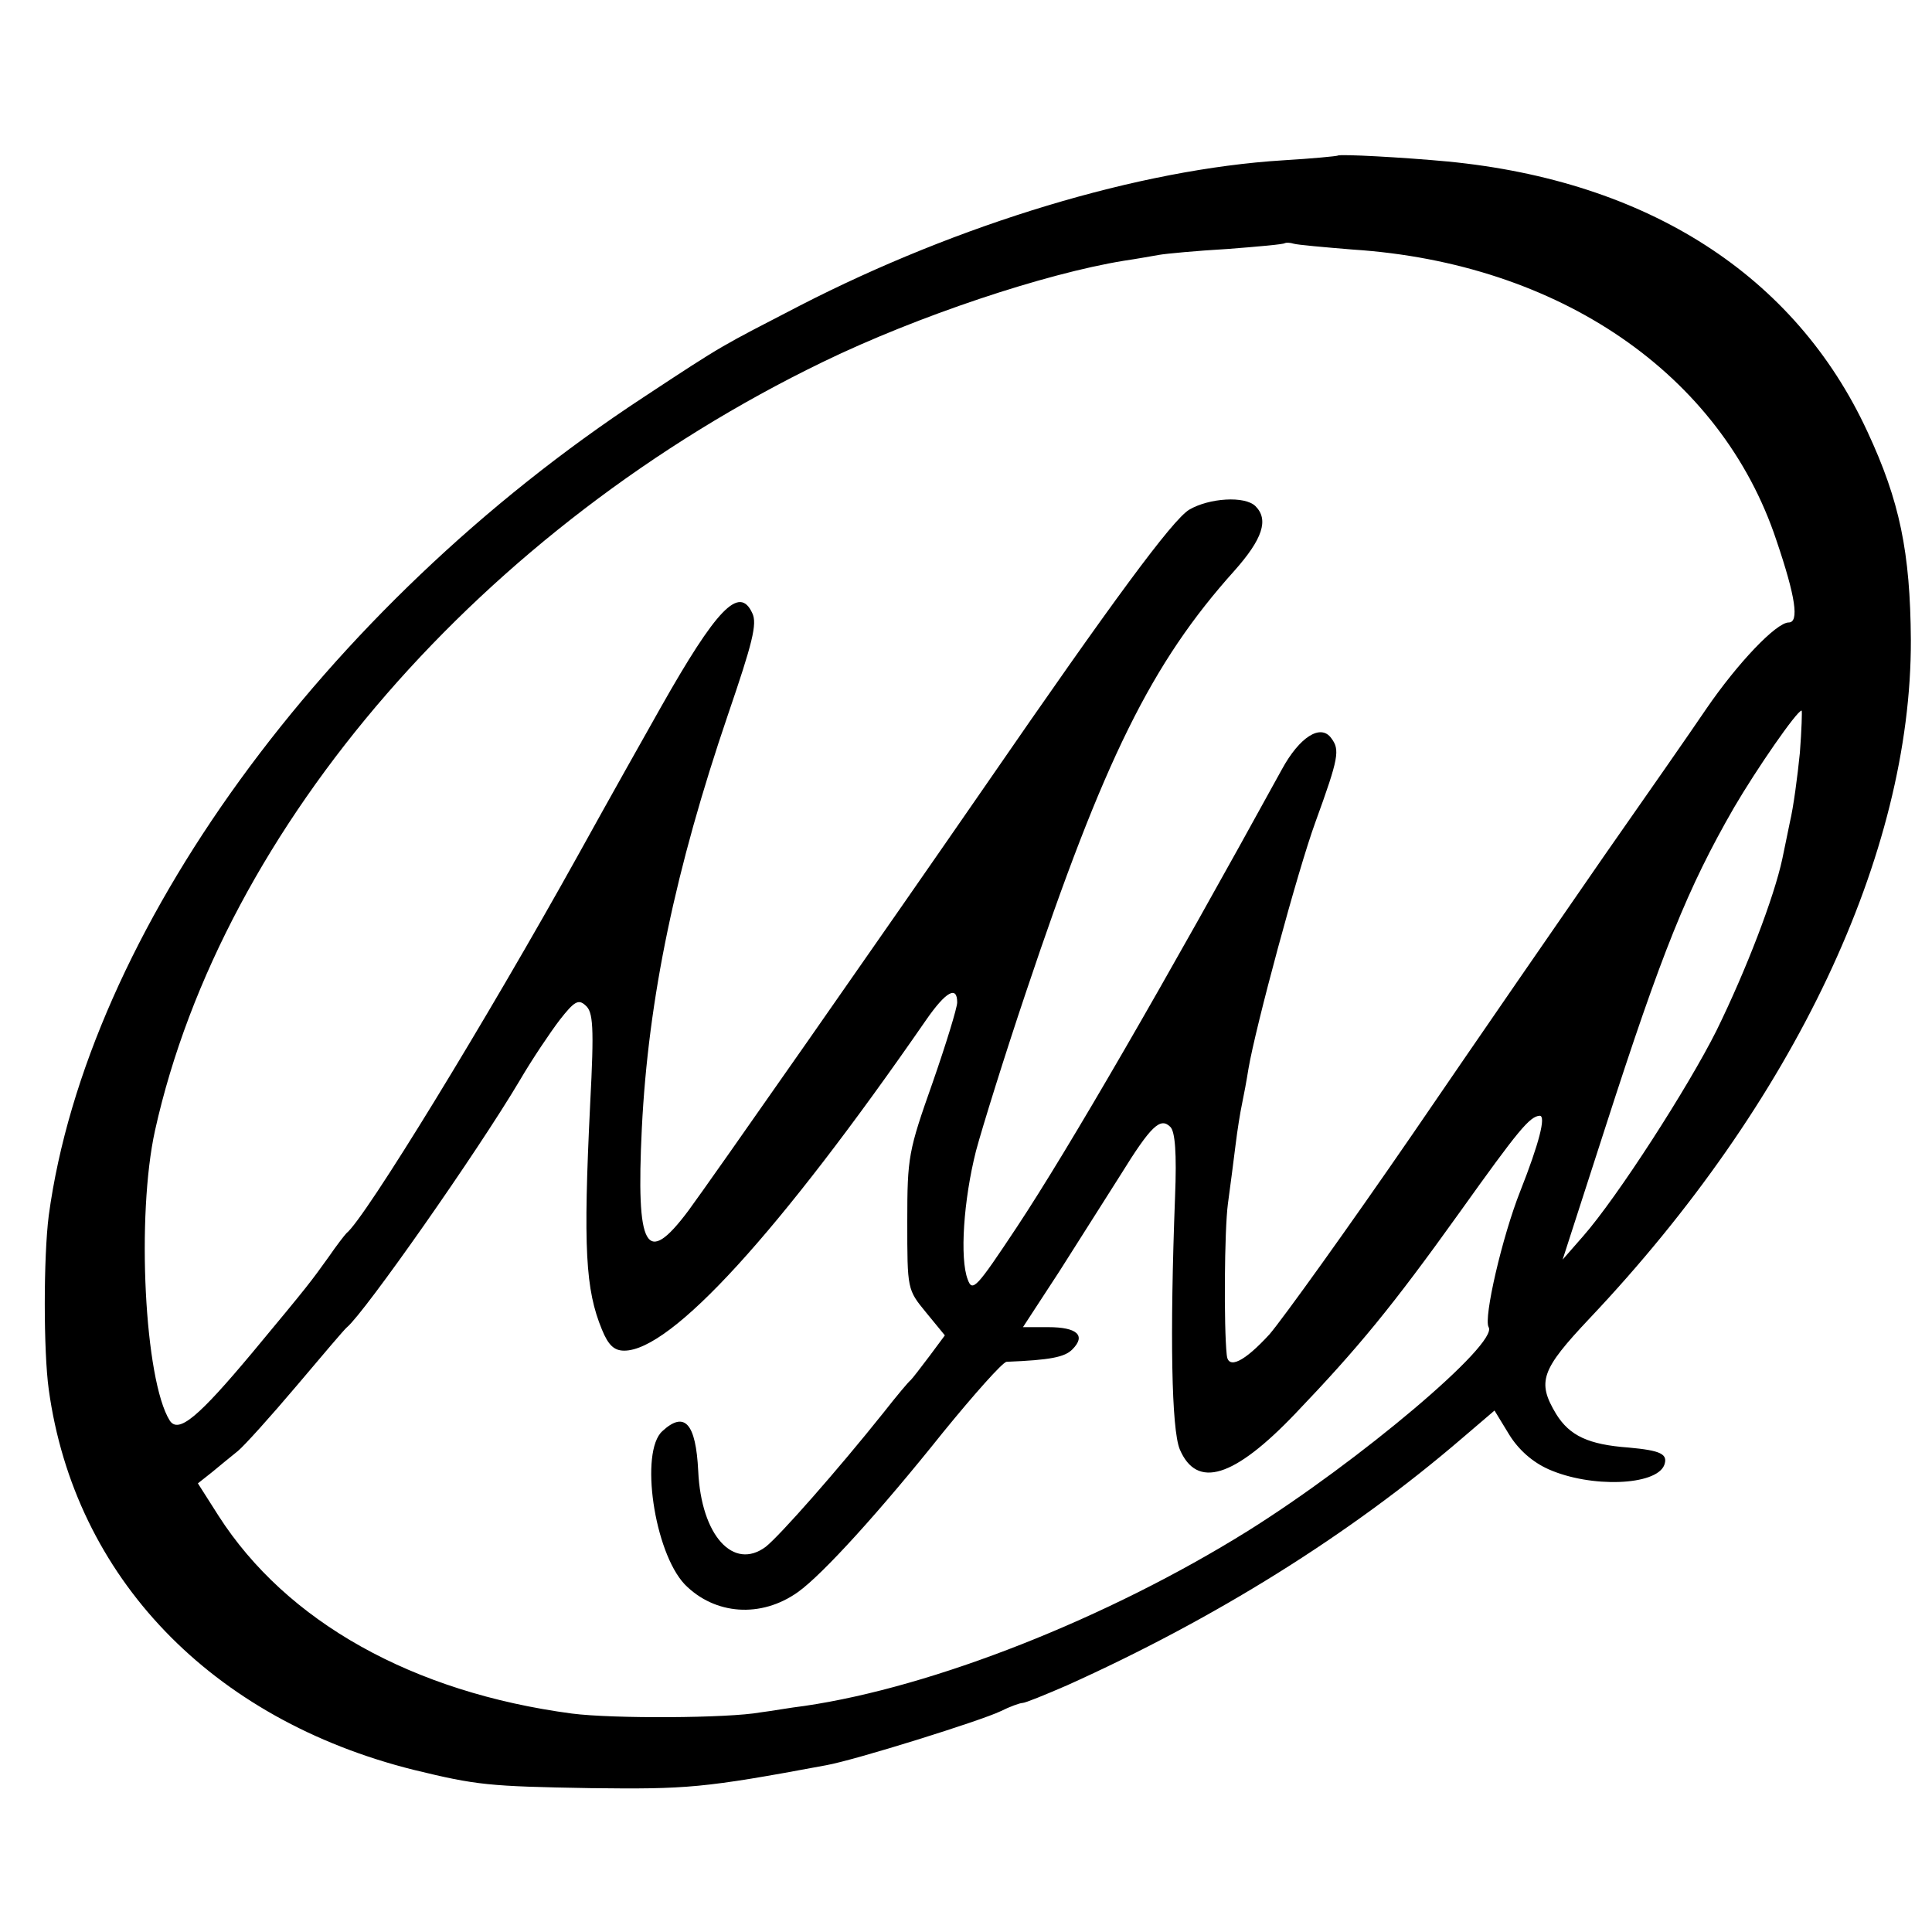 <svg xmlns="http://www.w3.org/2000/svg" width="438.667" height="438.667" version="1.0" viewBox="0 0 329 329"><g><path d="M227.8 26.5c-.2.1-4.3.5-9.3.8-24.4 1.5-55.2 10.8-82.4 24.8-13.5 7-12.5 6.3-26.6 15.6C55 103.5 14.8 159 8.3 207c-.9 7.1-.9 23.1 0 29.6 4.4 32 27.7 56.2 62.2 64.8 10.7 2.6 12.7 2.8 30 3.1 16.5.2 19.3 0 40.2-3.9 5-.9 26.4-7.6 29.7-9.2 1.6-.8 3.3-1.4 3.7-1.4.5 0 3.9-1.4 7.6-3 25.1-11.3 48.1-25.6 67.3-42.1l5.5-4.7 2.5 4.1c1.6 2.6 4 4.7 6.7 5.9 7.2 3.2 18.3 2.8 19.7-.7.7-1.9-.6-2.5-6.1-3-6.8-.5-10-2-12.3-5.7-3.3-5.5-2.6-7.5 5.7-16.3 34.8-36.8 54.8-79.1 54.7-115.5-.1-15-1.9-23.7-7.4-35.5-12.3-26.6-37.4-42.7-71.5-46-7.5-.7-18.4-1.3-18.7-1zm2.6 16c35.1 2.3 62.7 21.2 72.1 49.5 3.3 9.7 3.9 14 2.1 14-2.1 0-8.7 6.9-14.1 14.8-2.5 3.7-10.3 14.9-17.3 24.9-7 10.1-21.7 31.4-32.7 47.5-11 16-22 31.3-24.3 34-4.3 4.7-7.1 6.1-7.3 3.5-.5-4.7-.4-21.2.2-25.7.4-3 1-7.5 1.3-10 .3-2.5.8-5.6 1.1-7 .3-1.4.8-4.1 1.1-6 1.2-7.1 8.4-33.8 11.4-42 4-11 4.2-12.3 2.7-14.3-1.8-2.5-5.4-.2-8.4 5.3-20.1 36.6-36.3 64.6-45.1 77.9-6.9 10.4-7.6 11.2-8.4 9-1.4-3.6-.7-13.6 1.4-21.9 1.1-4.1 4.9-16.3 8.5-27 13.3-39.7 21.4-56.1 35.5-71.8 4.8-5.4 5.9-8.7 3.6-11-1.8-1.8-7.9-1.4-11.3.6-2.9 1.8-13 15.5-34.5 46.7-17.2 24.9-47.1 67.7-50.8 72.7-7.2 9.6-8.9 6.6-7.9-14.1 1.1-22.1 5.7-44.1 14.7-70.5 4.1-12 5-15.4 4.1-17.2-2.2-4.8-6.1-.7-15.6 16.1-2.6 4.6-8.4 14.9-14.1 25.2C82.9 173.6 62.1 207.6 59 210c-.3.3-1.7 2.1-3 4-3.1 4.3-3.1 4.4-13 16.3-9.2 11-12.6 13.9-14.1 11.6-4.3-6.9-5.7-34.9-2.5-49.4C37.9 140.7 82.2 89.7 140.2 61.6c16.1-7.8 37.7-15 51.2-17.2 2.1-.3 4.8-.8 6-1 1.1-.2 6.4-.7 11.6-1 5.2-.4 9.7-.8 9.8-1 .2-.1.9-.1 1.5.1.7.2 5.2.6 10.1 1zm76.1 85.7c-.4 4-1.1 9.3-1.7 11.8-.5 2.5-1.1 5.3-1.3 6.3-1.4 6.5-6.1 18.8-11.2 29.2-4.8 9.6-16.9 28.4-22.7 35l-3.5 4 7.3-22.6c9.6-29.8 14-40.7 21.9-54.4 3.8-6.5 10.7-16.5 11.5-16.5.1 0 0 3.3-.3 7.2zM163 170.7c0 .9-1.9 7.1-4.2 13.7-4.1 11.6-4.3 12.6-4.3 23.6 0 11.6 0 11.6 3.2 15.5l3.2 3.9-2.6 3.5c-1.5 2-2.9 3.8-3.2 4.1-.4.3-2.4 2.7-4.6 5.5-7.9 9.9-17.7 21-20.1 22.9-5.5 4.1-11-1.9-11.5-12.9-.4-8.1-2.3-10.3-6.1-6.8-3.9 3.5-1.4 20.6 3.8 26.1 5.1 5.2 13 5.8 19.3 1.3 4.2-3 14-13.8 24.7-27.2 5.3-6.5 10.1-11.9 10.8-12 7.5-.3 9.9-.8 11.2-2.1 2.4-2.4.8-3.8-4.1-3.8h-4.3l6.2-9.5c3.3-5.2 8-12.6 10.4-16.4 5.2-8.4 6.8-9.9 8.5-8.2.8.8 1.1 4.4.8 11.9-.9 23.7-.6 39.6.8 43 2.9 6.8 9.2 4.9 19.7-6.1 10.7-11.2 16.4-18.1 28-34.3 10-14 11.9-16.3 13.6-16.4 1.1 0-.1 4.7-3.3 12.8-3.1 7.8-6.3 21.7-5.4 23.2 1.7 2.8-22 22.8-41 34.7-23.9 14.9-53.6 26.6-75.5 29.8-2.5.3-5.8.9-7.5 1.1-5.5 1-25.1 1.1-32.1.2-27.1-3.6-48.6-15.6-60.2-33.7l-3.5-5.5 2.4-1.9c1.3-1.1 3.3-2.7 4.4-3.6 1.1-.9 5.6-5.9 10-11.1 4.4-5.2 8.2-9.7 8.6-10 3-2.5 22.1-29.7 29.4-42 2.1-3.6 5.2-8.2 6.8-10.3 2.5-3.2 3.2-3.6 4.4-2.5 1.3 1.1 1.5 3.5.8 16.8-1.2 24.6-.8 31.6 2 38.4 1.1 2.7 2.1 3.6 3.8 3.6 8 0 26.3-20 51.4-56.3 3.4-4.9 5.3-5.9 5.3-3z"/></g></svg>